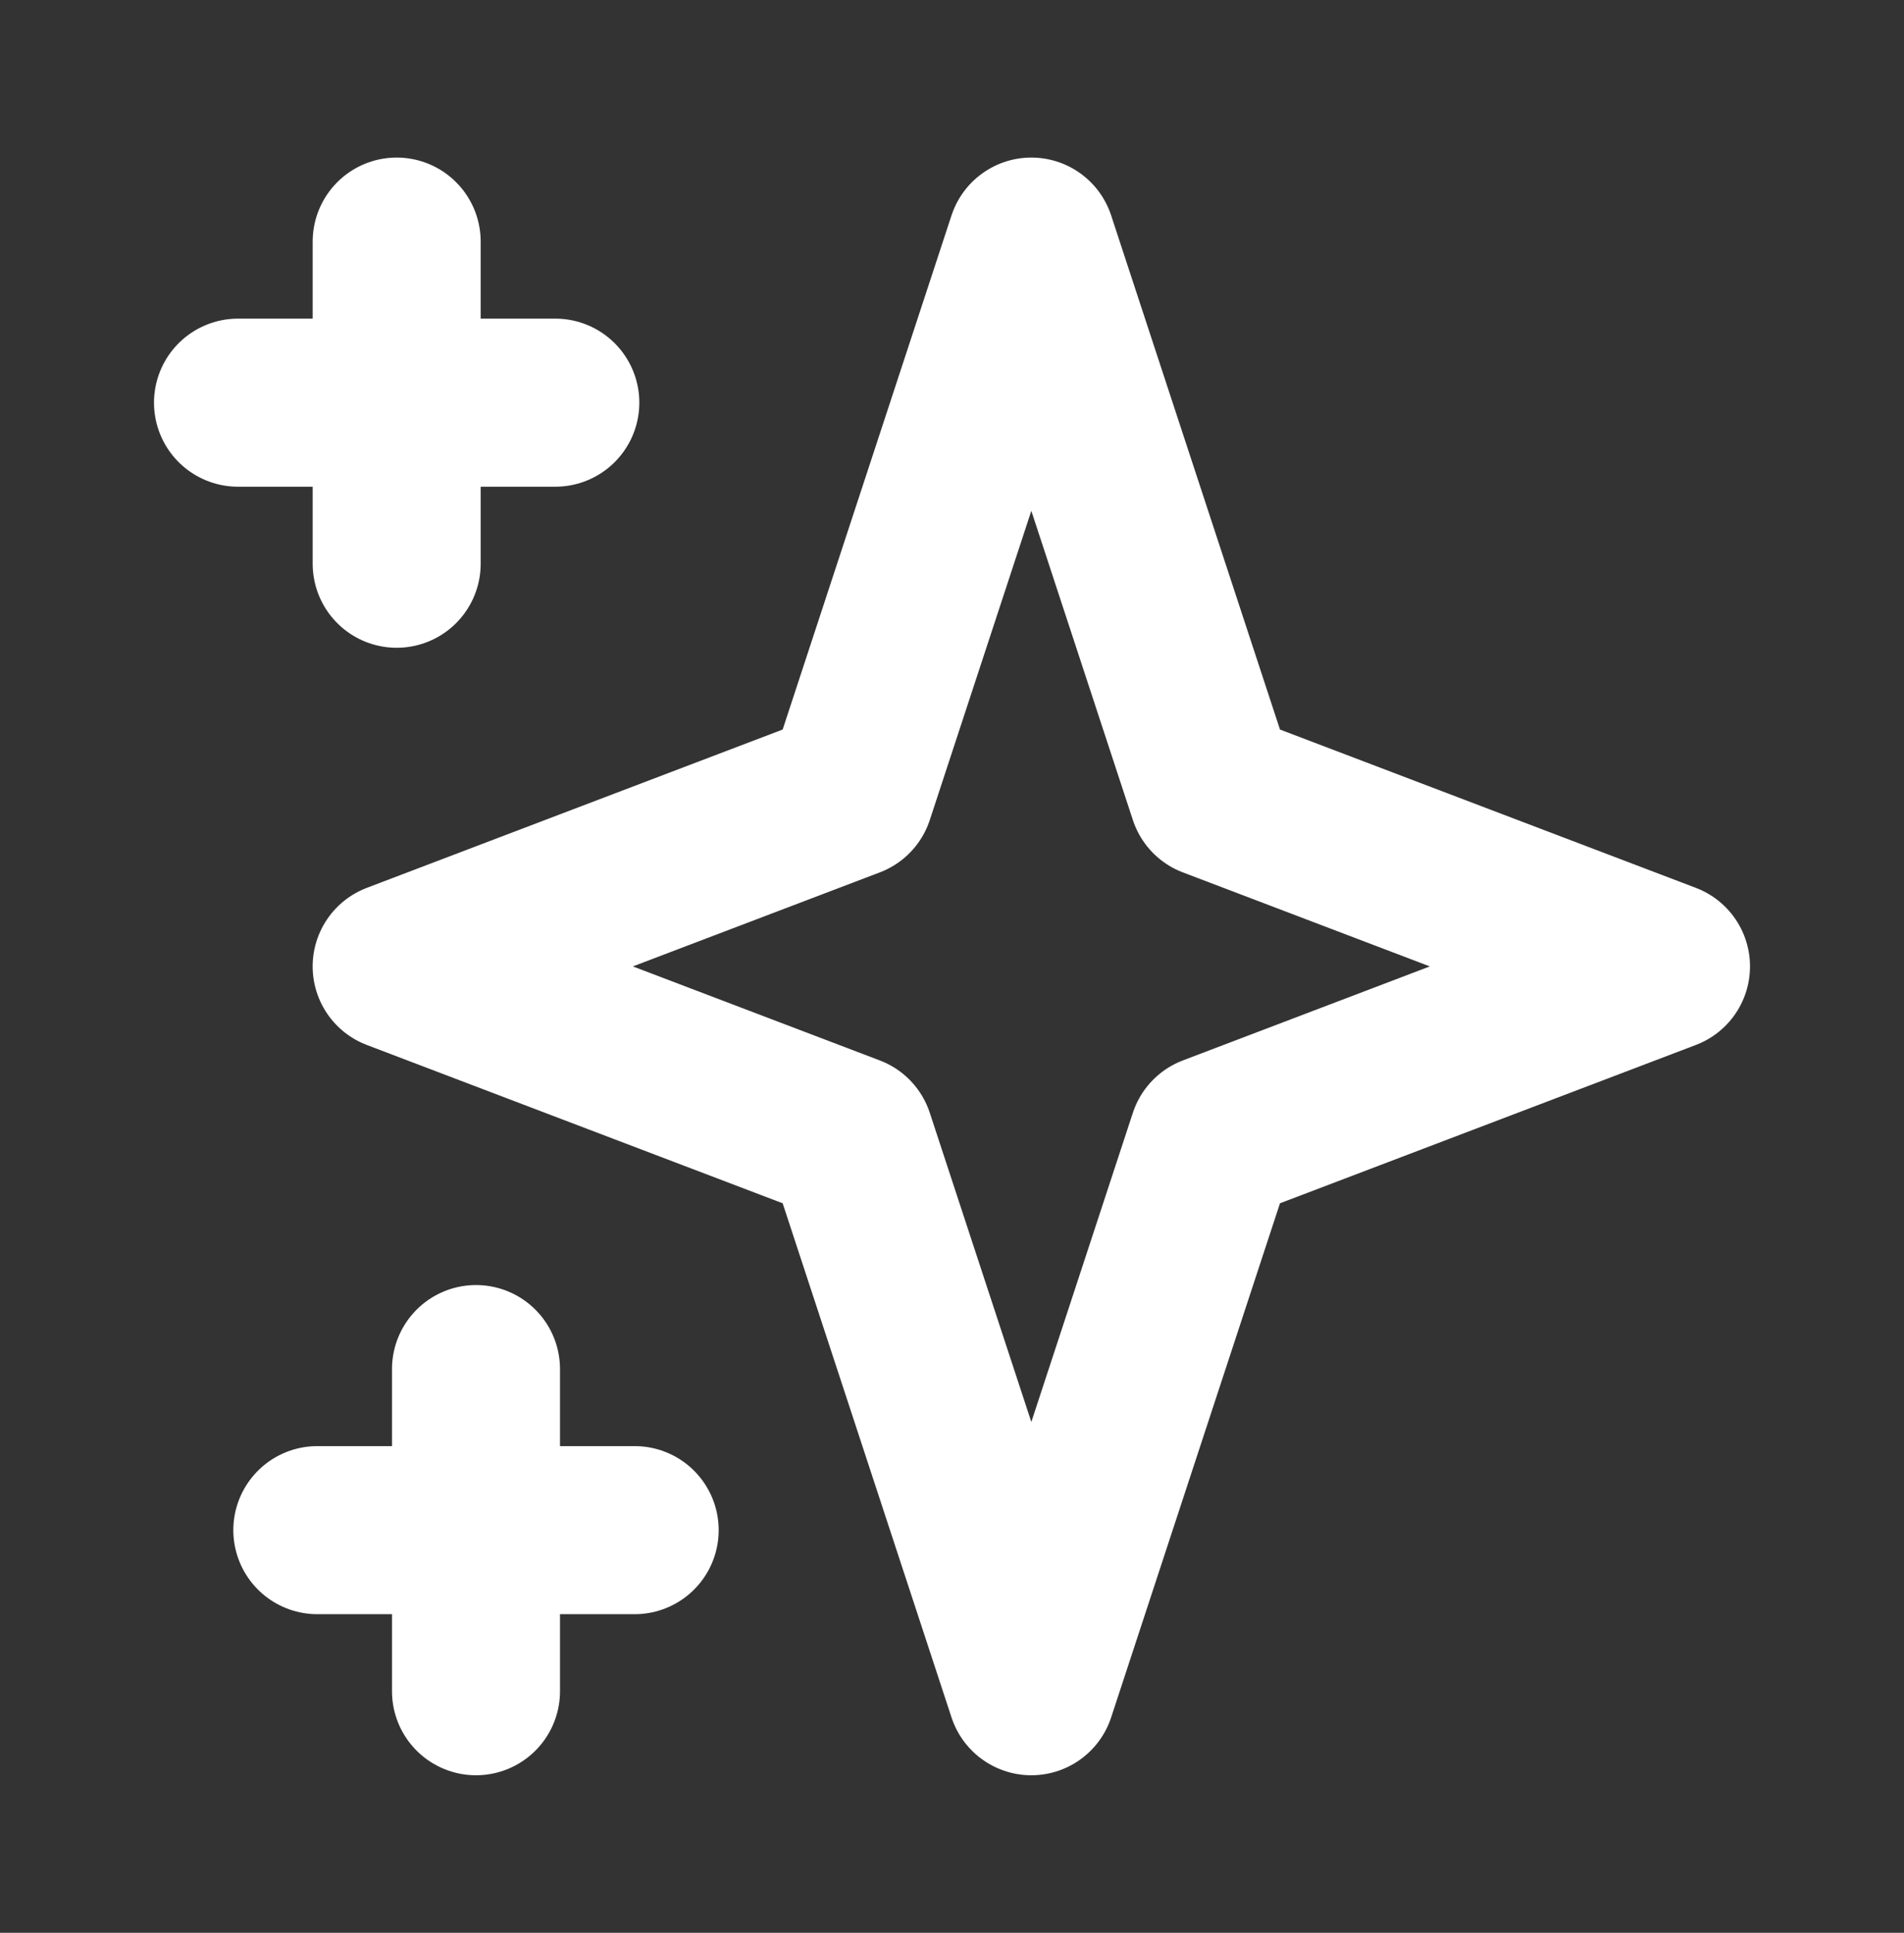 <svg xmlns="http://www.w3.org/2000/svg" width="68" height="69" fill="none"><rect width="100%" height="100%" fill="#333333" stroke="none"/><path stroke="#fff" stroke-linecap="round" stroke-linejoin="round" stroke-width="6" d="M14.167 8.625v11.5M8.5 14.375h11.333M17 48.875v11.5m-5.667-5.75h11.334m14.166-46 6.477 19.714L59.5 34.5l-16.19 6.161-6.477 19.714-6.477-19.714-16.19-6.161 16.19-6.161 6.477-19.714z"/></svg>